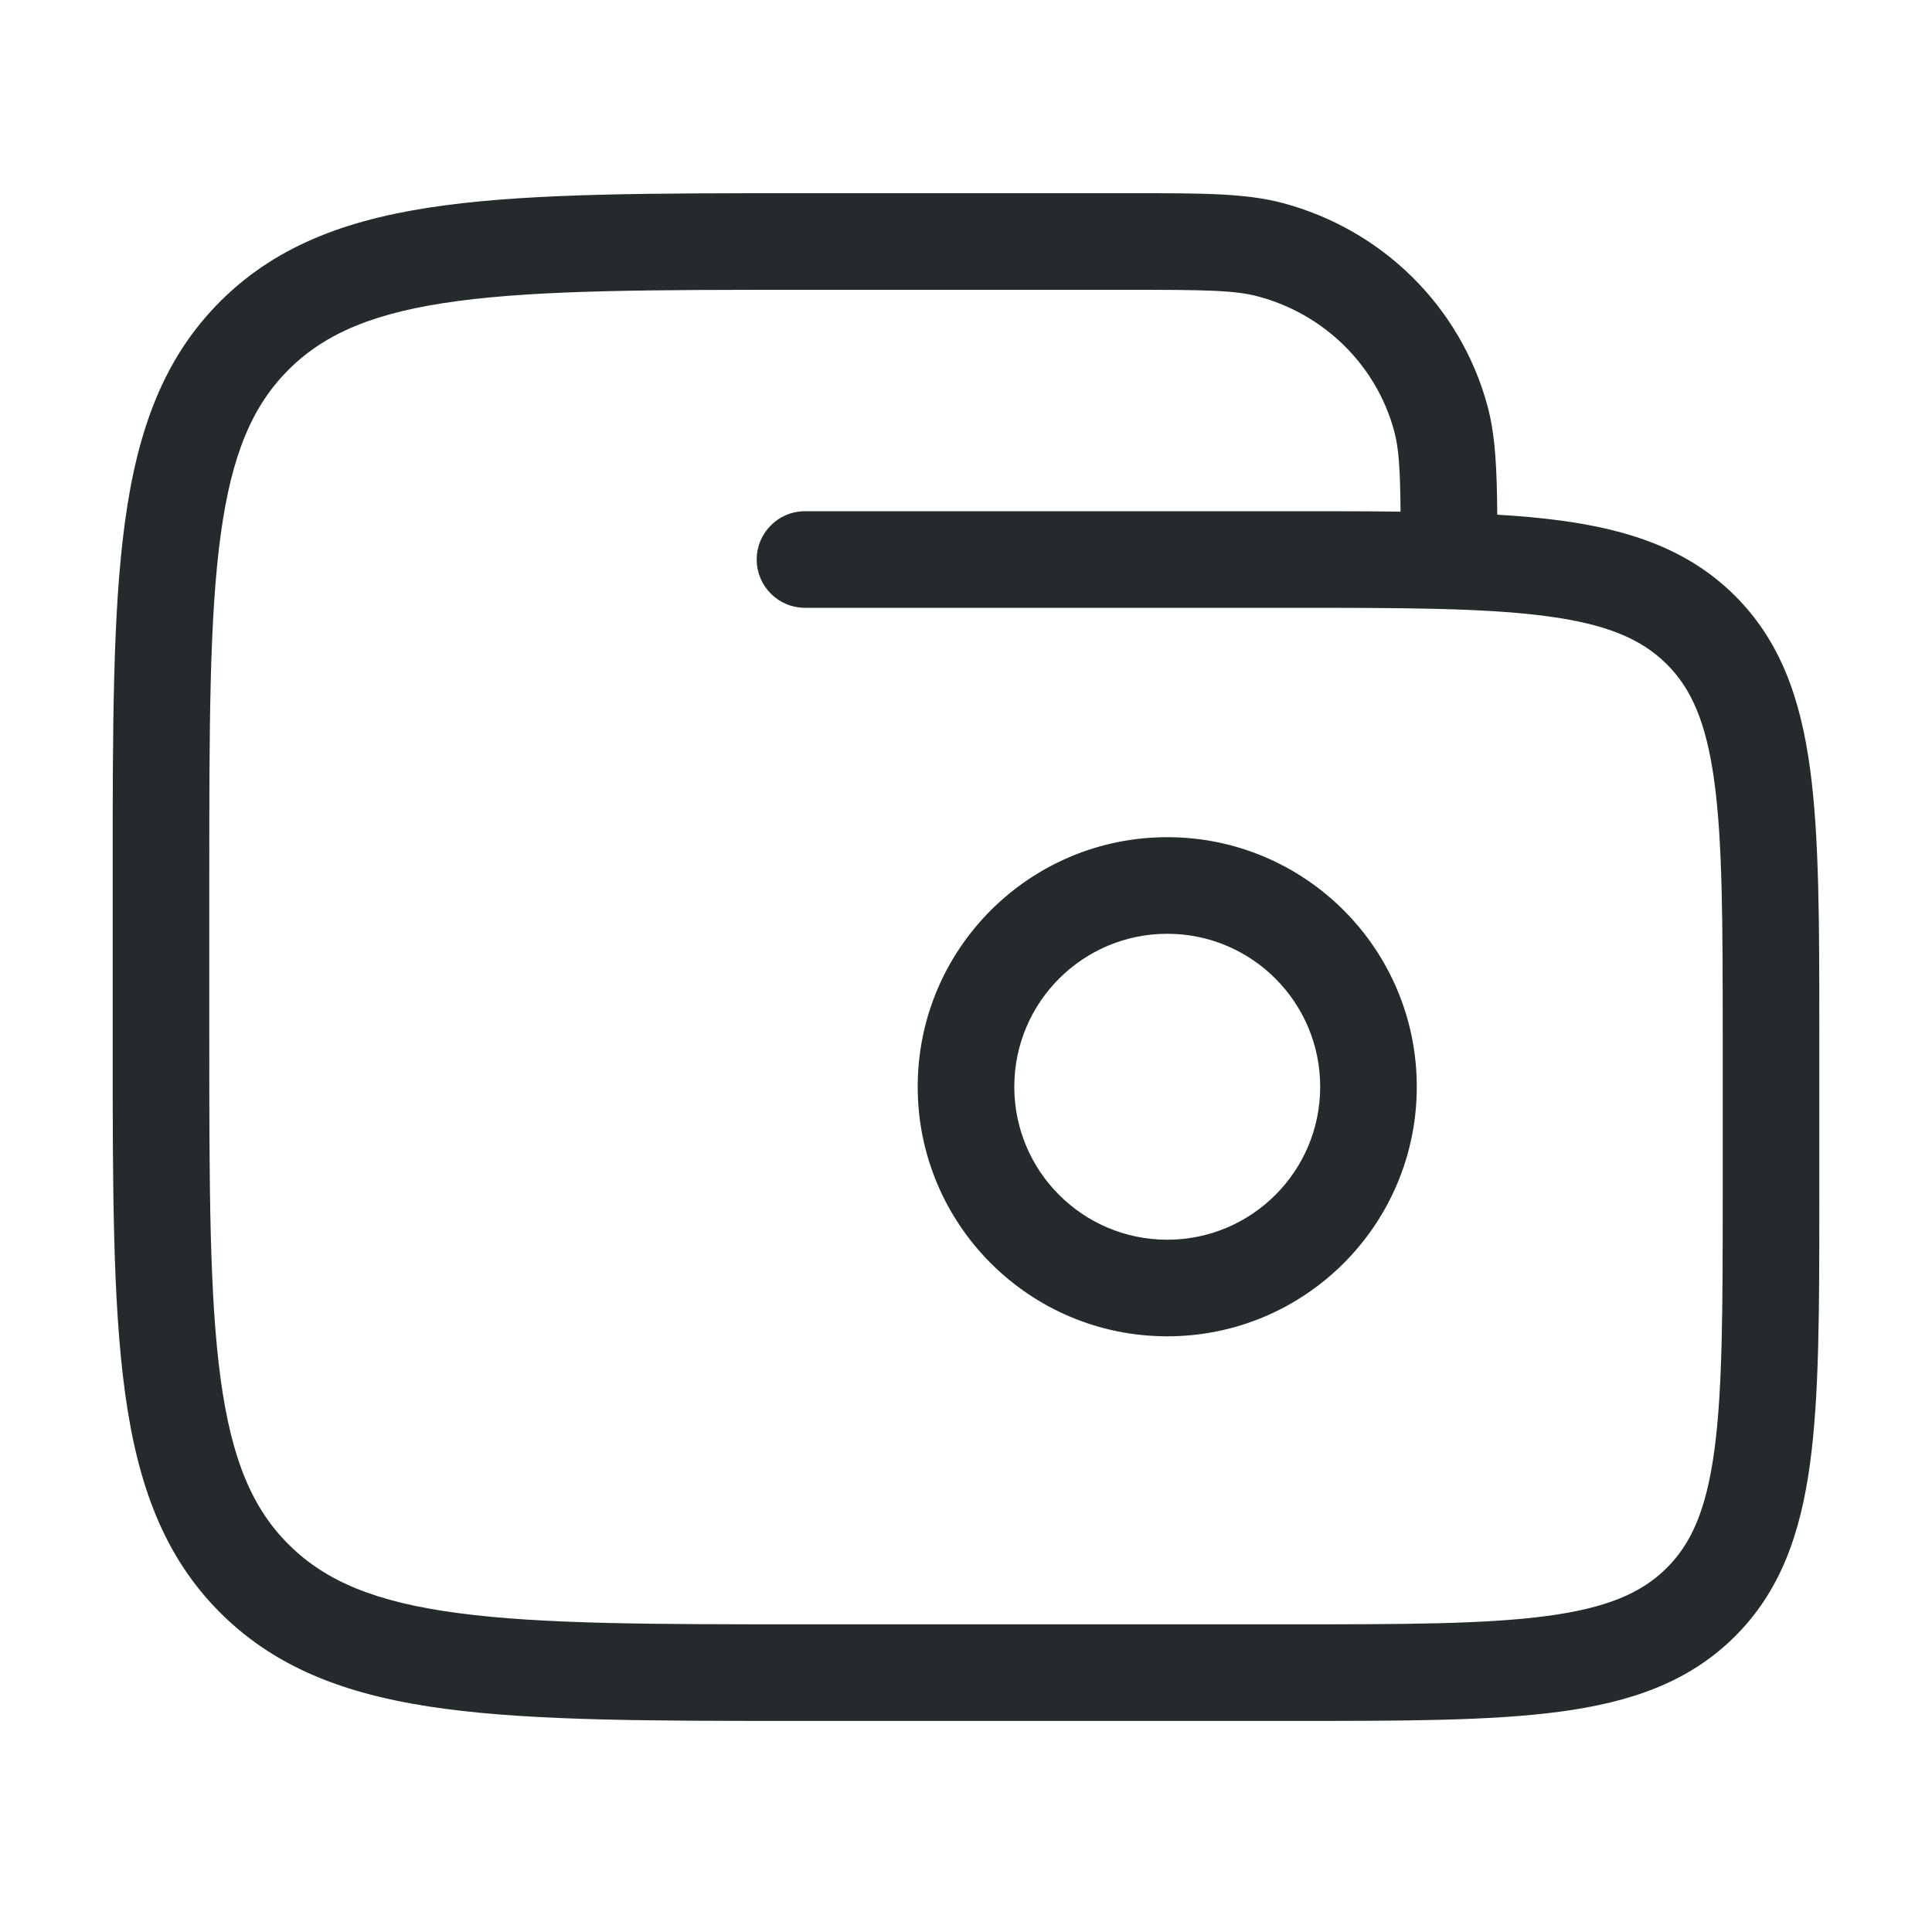 <svg width="40" height="40" viewBox="0 0 40 40" fill="none" xmlns="http://www.w3.org/2000/svg">
<g clip-path="url(#clip0_3_1364)">
<path fill-rule="evenodd" clip-rule="evenodd" d="M23.333 6C24.947 6 25.56 6.008 26.038 6.135C27.423 6.501 28.497 7.567 28.864 8.922C28.961 9.277 28.989 9.707 28.997 10.593C28.301 10.584 27.55 10.584 26.741 10.584H26.667H16.667C16.114 10.584 15.667 11.032 15.667 11.584C15.667 12.137 16.114 12.584 16.667 12.584H26.667C29.052 12.584 30.741 12.586 32.021 12.757C33.274 12.923 33.984 13.234 34.499 13.742C35.013 14.249 35.325 14.946 35.493 16.177C35.664 17.439 35.667 19.104 35.667 21.461V24.753C35.667 27.11 35.664 28.775 35.493 30.037C35.325 31.268 35.013 31.965 34.499 32.472C33.984 32.98 33.274 33.291 32.021 33.458C30.741 33.628 29.052 33.63 26.667 33.63H16.667C13.496 33.63 11.217 33.628 9.483 33.397C7.776 33.171 6.748 32.739 5.989 31.99C5.231 31.242 4.797 30.231 4.568 28.551C4.336 26.841 4.333 24.593 4.333 21.461V18.169C4.333 15.036 4.336 12.789 4.568 11.079C4.797 9.399 5.231 8.388 5.989 7.64C6.748 6.89 7.776 6.459 9.483 6.232C11.217 6.002 13.496 6 16.667 6H23.333ZM30.795 8.398C30.96 9.006 30.992 9.699 30.999 10.656C31.459 10.683 31.887 10.721 32.285 10.774C33.755 10.969 34.955 11.382 35.905 12.319C36.856 13.259 37.276 14.45 37.474 15.907C37.667 17.32 37.667 19.122 37.667 21.386V21.461V24.753V24.829C37.667 27.093 37.667 28.894 37.474 30.307C37.276 31.765 36.856 32.955 35.905 33.895C34.955 34.833 33.755 35.245 32.285 35.44C30.857 35.63 29.035 35.63 26.741 35.63H26.667H16.667H16.591H16.591C13.512 35.63 11.101 35.63 9.22 35.38C7.296 35.124 5.777 34.592 4.583 33.413C3.388 32.232 2.846 30.727 2.587 28.821C2.333 26.96 2.333 24.577 2.333 21.538L2.333 21.461V18.169L2.333 18.091C2.333 15.053 2.333 12.669 2.587 10.809C2.846 8.903 3.388 7.398 4.583 6.217C5.777 5.038 7.296 4.505 9.22 4.25C11.101 4 13.512 4 16.591 4L16.667 4H23.333L23.498 4C24.89 4 25.786 4 26.55 4.202C28.616 4.748 30.238 6.345 30.795 8.398ZM27.333 22.5C27.333 20.751 25.916 19.333 24.167 19.333C22.418 19.333 21 20.751 21 22.5C21 24.249 22.418 25.667 24.167 25.667C25.916 25.667 27.333 24.249 27.333 22.5ZM24.167 17.333C27.02 17.333 29.333 19.647 29.333 22.5C29.333 25.354 27.02 27.667 24.167 27.667C21.313 27.667 19 25.354 19 22.5C19 19.647 21.313 17.333 24.167 17.333Z" fill="#252B2C"/>
</g>
<defs>
<clipPath id="clip0_3_1364">
<rect width="40" height="40" fill="white"/>
</clipPath>
</defs>
</svg>
